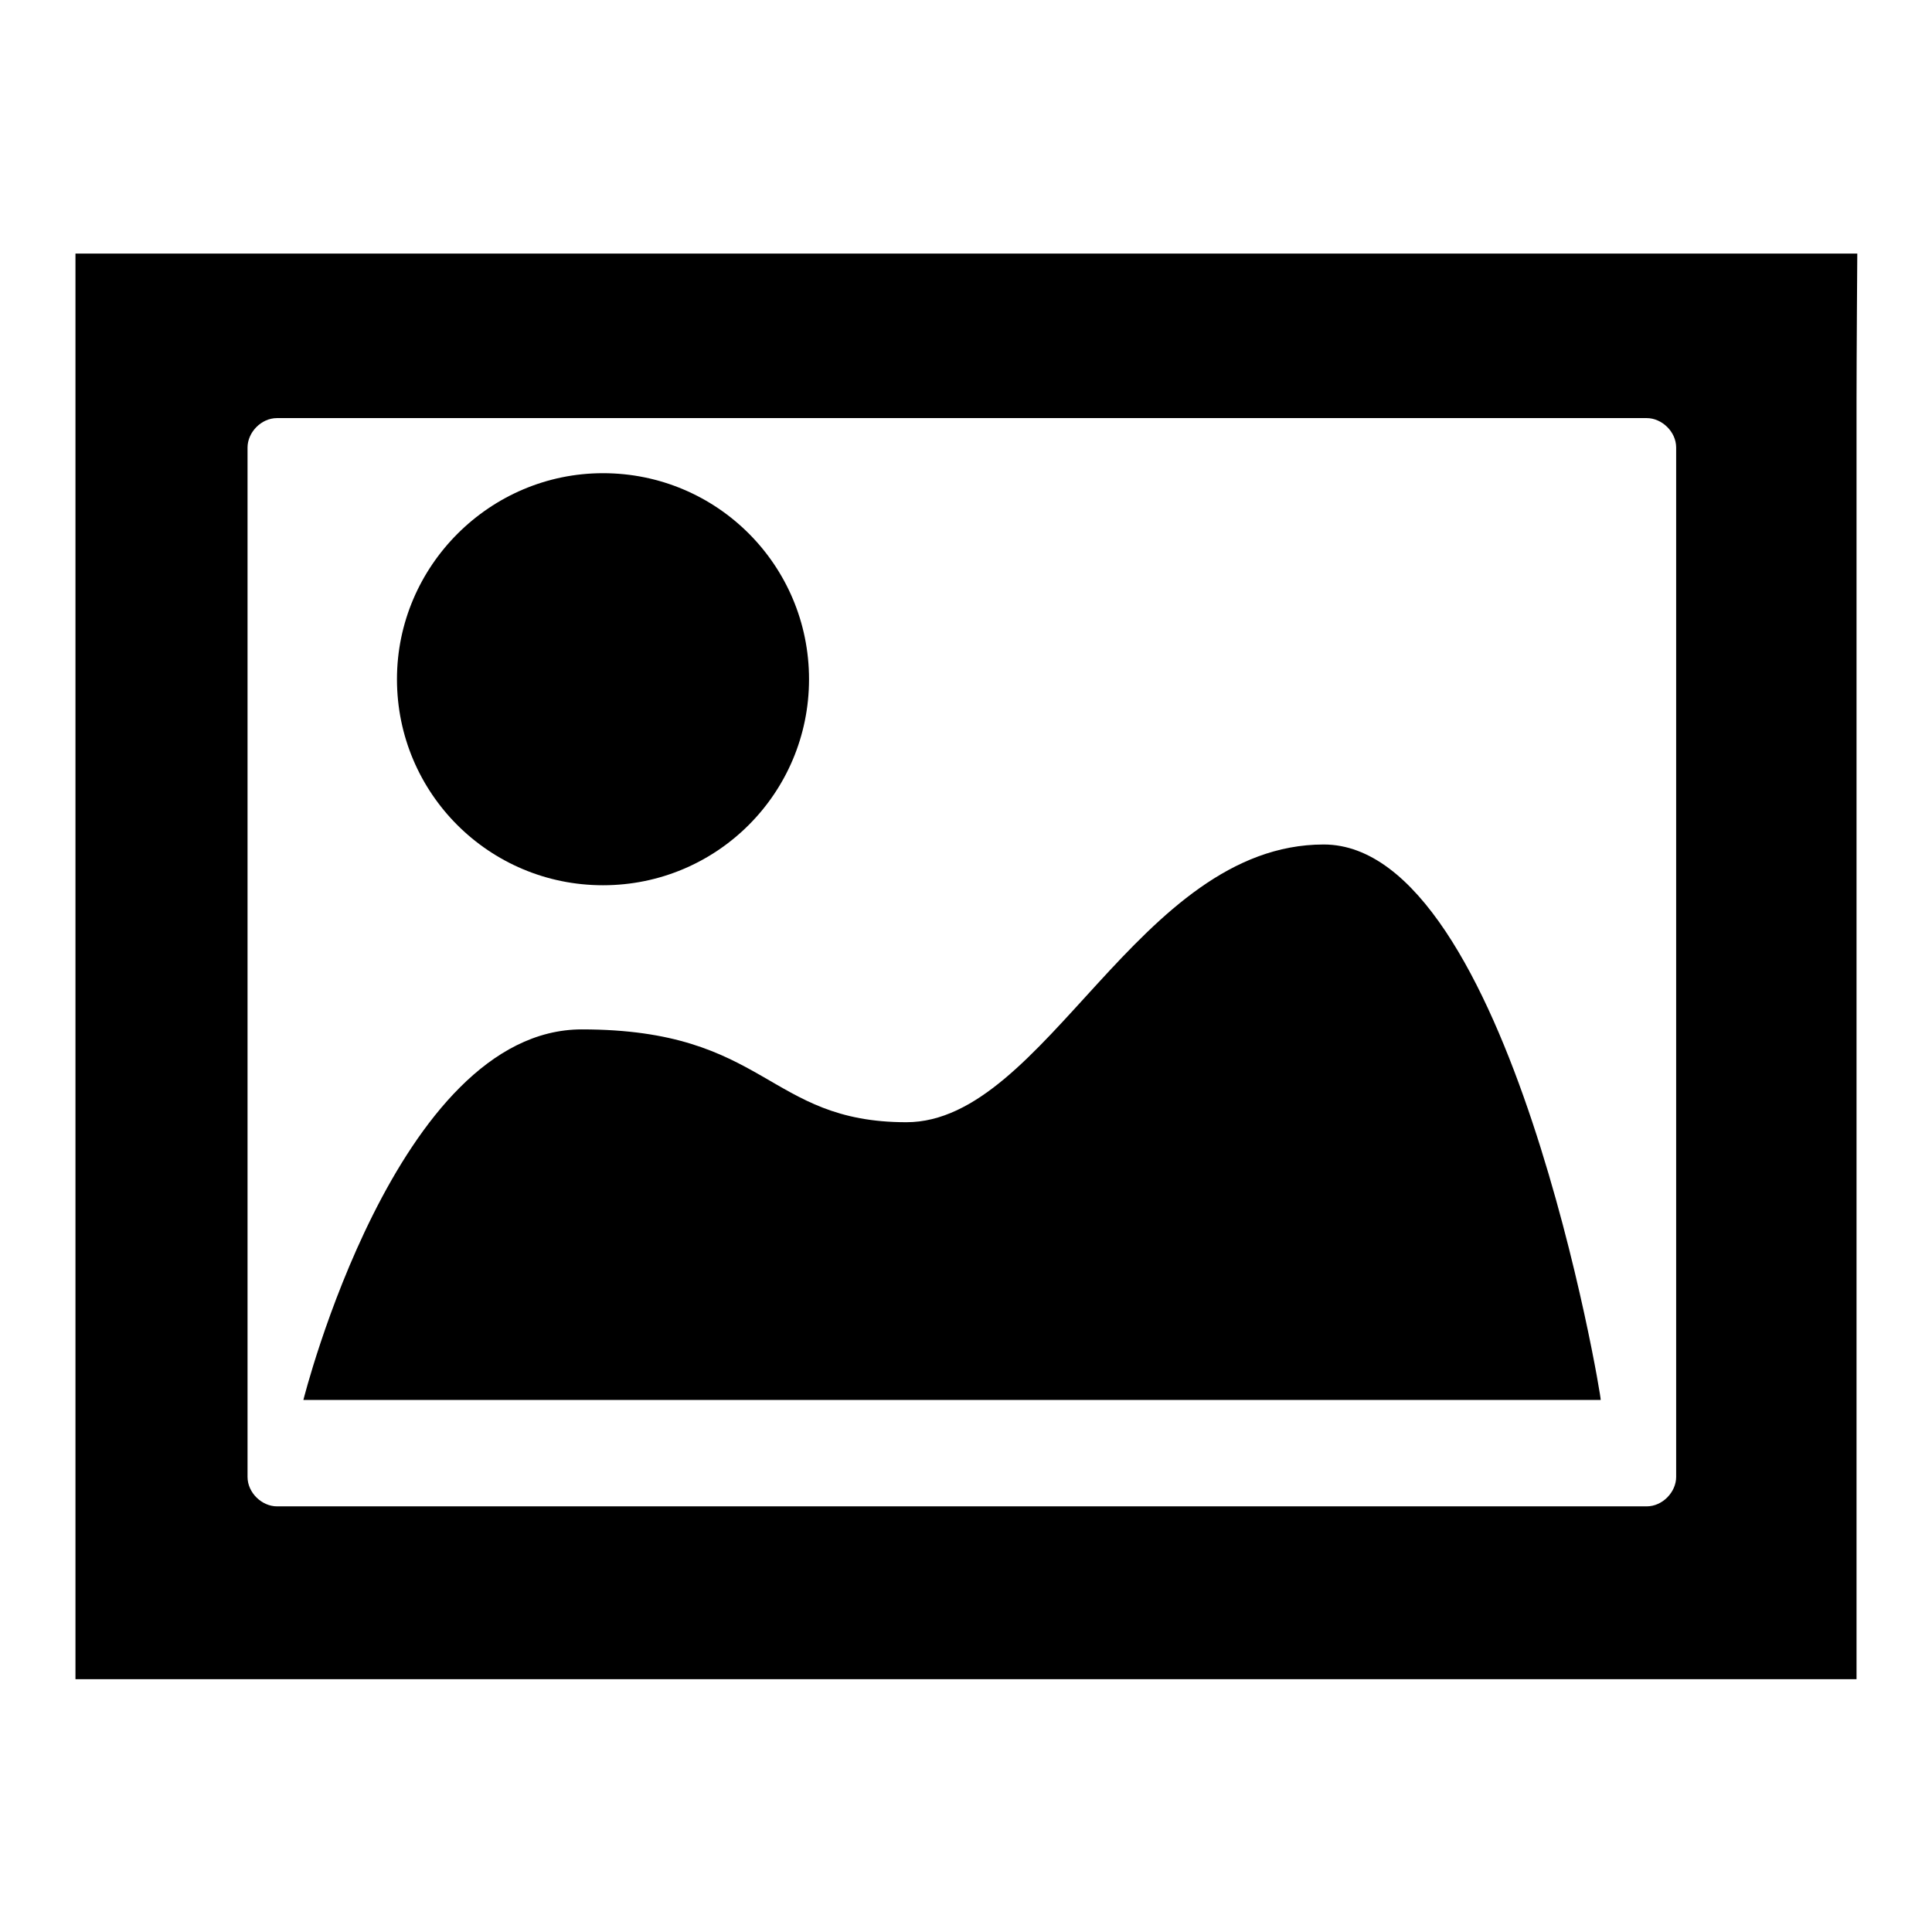 <?xml version="1.0" encoding="utf-8"?>
<!-- Svg Vector Icons : http://www.onlinewebfonts.com/icon -->
<!DOCTYPE svg PUBLIC "-//W3C//DTD SVG 1.1//EN" "http://www.w3.org/Graphics/SVG/1.1/DTD/svg11.dtd">
<svg version="1.1" xmlns="http://www.w3.org/2000/svg" xmlns:xlink="http://www.w3.org/1999/xlink" x="0px" y="0px" viewBox="0 0 256 256" enable-background="new 0 0 256 256" xml:space="preserve">
<g><g><path fill="#000000" d="M246,53.3v149.5c0,4.9,0,19.7,0,19.7s-13.8,0-19.7,0H29.7c-5.9,0-19.7,0-19.7,0s0-14.7,0-19.7V53.3c0-5,0-19.7,0-19.7s13.8,0,19.7,0h196.7c5,0,19.7,0,19.7,0S246,47.5,246,53.3z M32.8,195.7c0,2.1,1.9,3.9,3.9,3.9h181.5c2.1,0,3.9-1.9,3.9-3.9V59.3c0-2.1-1.9-3.9-3.9-3.9H36.7c-2.1,0-3.9,1.9-3.9,3.9"/><path fill="#000000" d="M79.9,62.7c15.1,0,27.3,12.2,27.3,27.3c0,15.1-12.2,27.3-27.3,27.3c-15.1,0-27.3-12.2-27.3-27.3C52.6,75,64.9,62.7,79.9,62.7z"/><path fill="#000000" d="M175.4,111.9c-24.6,0-36.8,36.8-55.3,36.8s-18.4-12.3-43-12.3c-24.6,0-36.9,49.1-36.9,49.1h171.9C212.3,185.5,200,111.9,175.4,111.9z"/></g></g>
</svg>